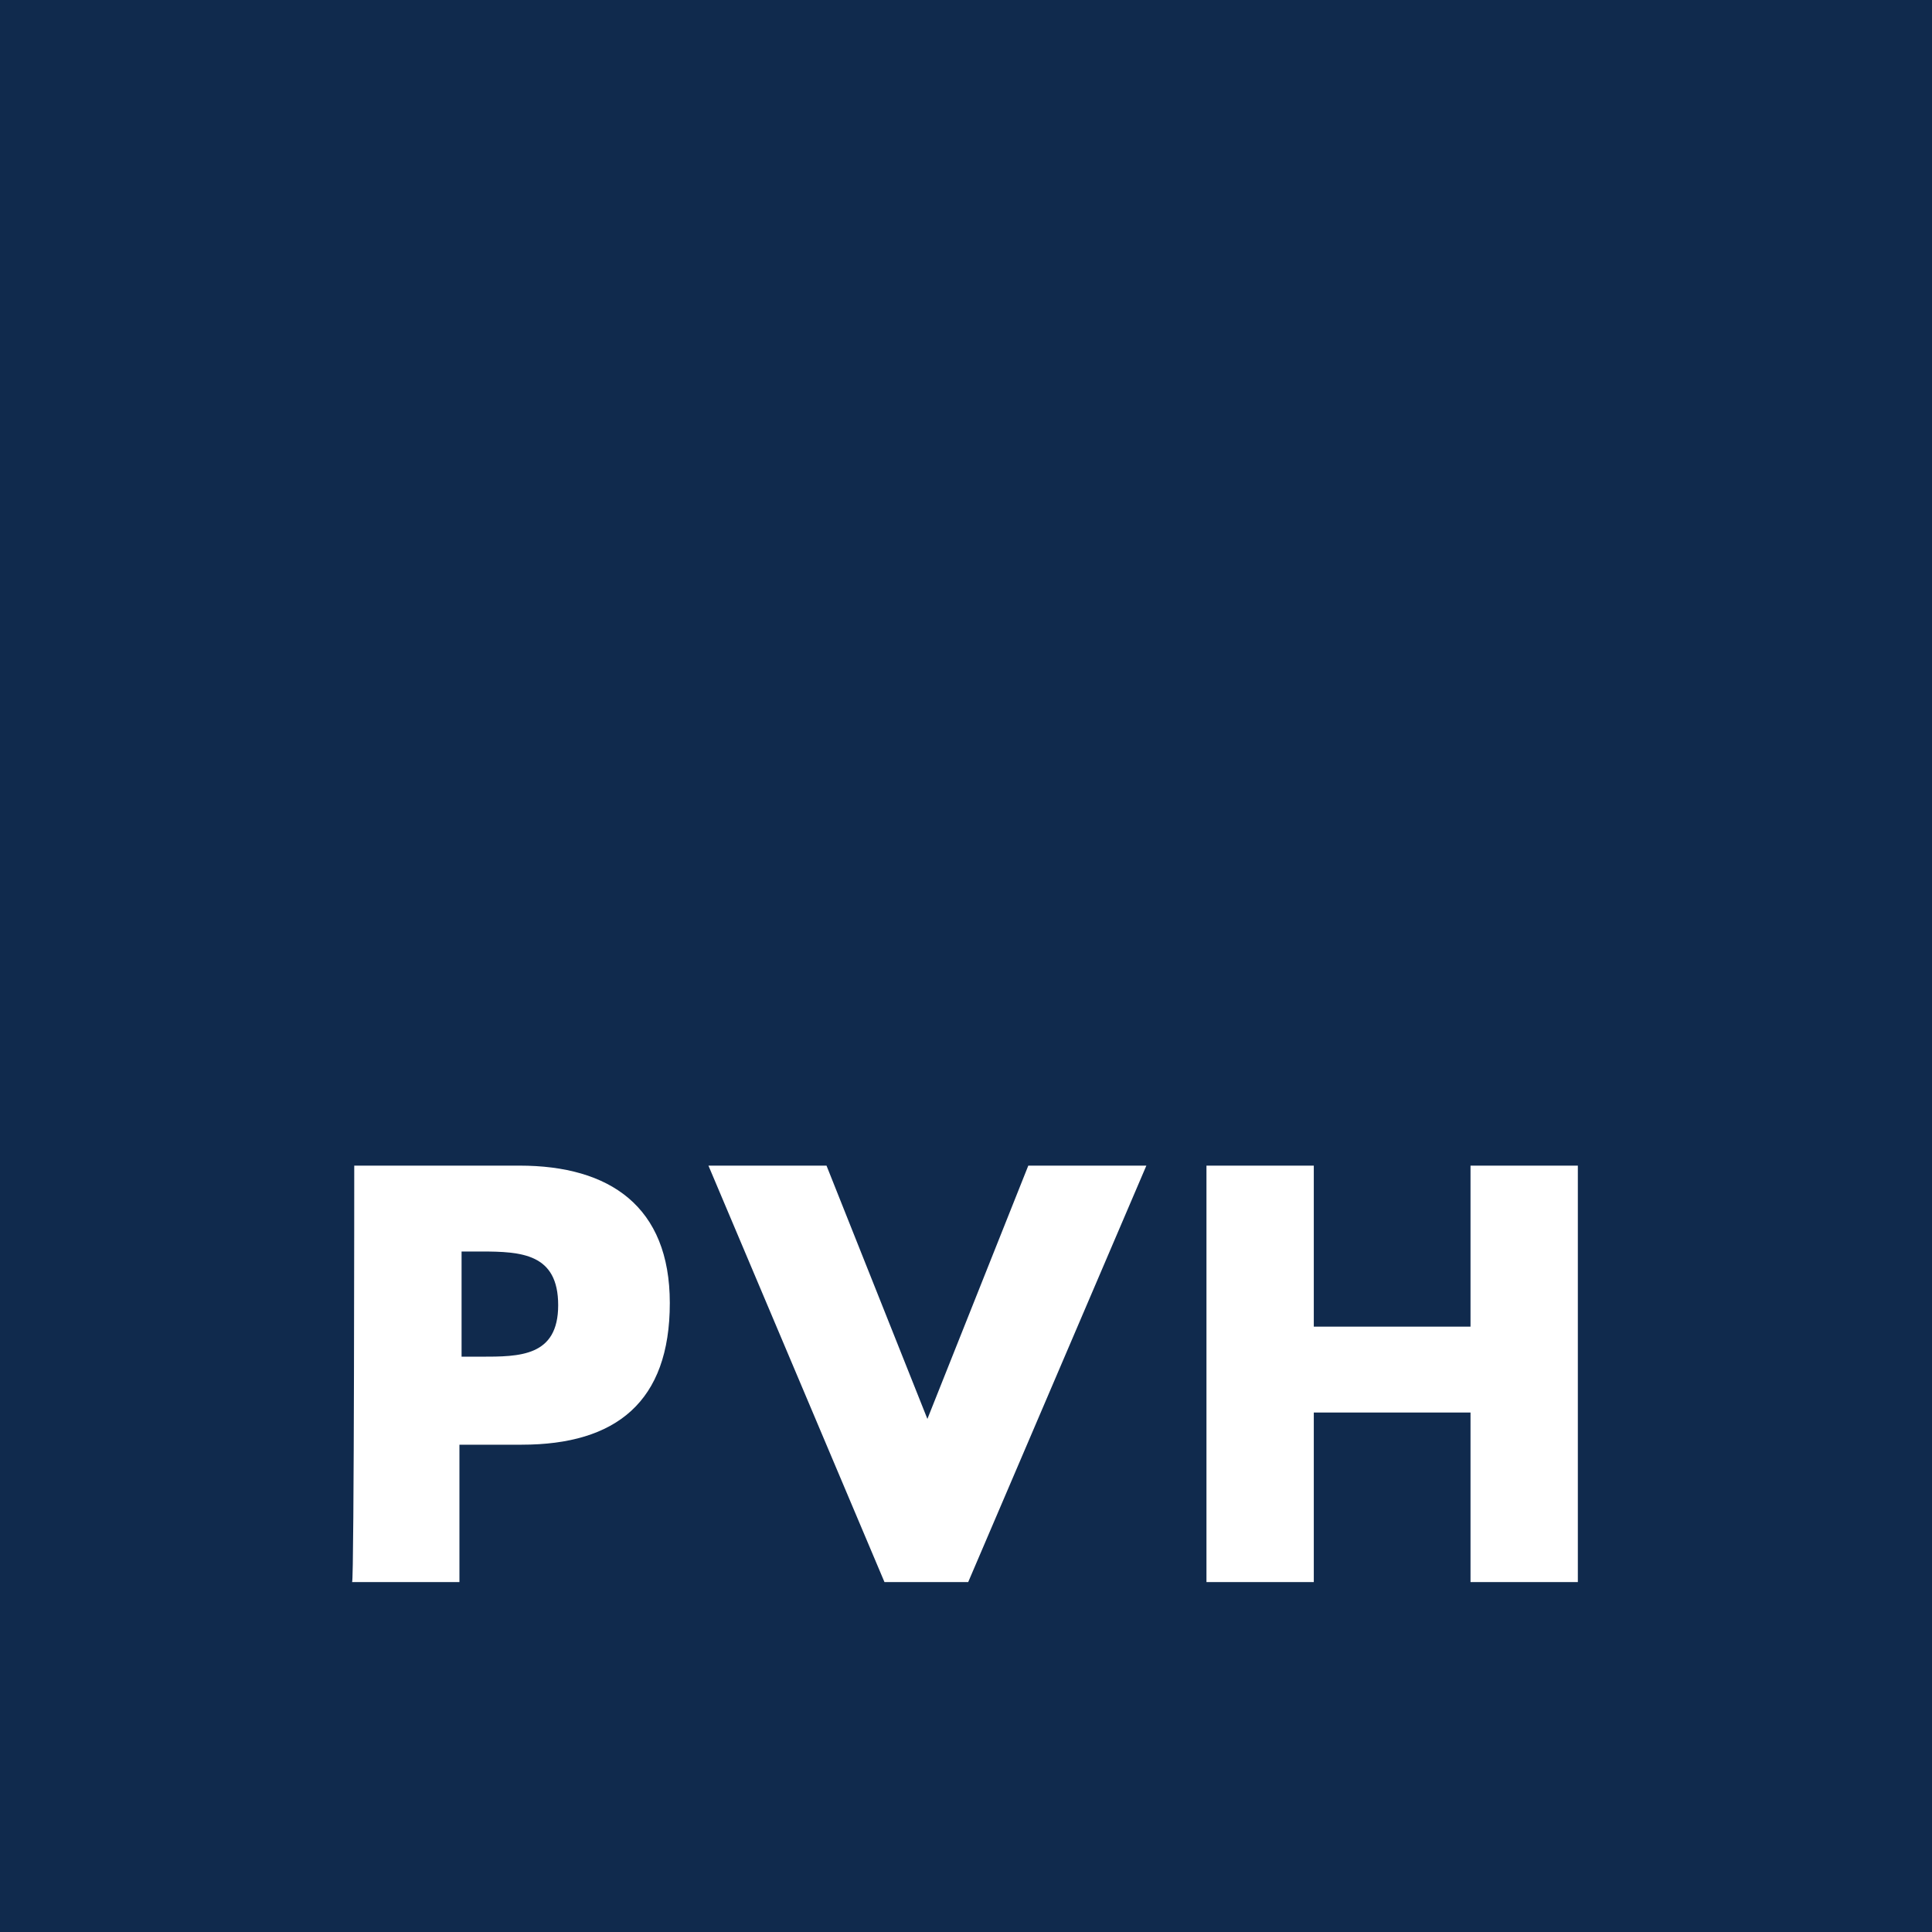<svg width="110" height="110" viewBox="0 0 110 110" fill="none" xmlns="http://www.w3.org/2000/svg">
<rect x="0" y="0" width="110" height="110" fill="#808080" stroke="none"/>
<g clip-path="url(#clip0_3757_11609)">
<path d="M0 0H110V110H0V0Z" fill="#102A4D"/>
<path d="M26.28 77.244H27.38C29.58 77.244 31.78 77.244 31.78 74.311C31.78 71.377 29.702 71.255 27.38 71.255H26.28V77.244ZM20.169 66.366H29.58C34.714 66.366 38.136 68.688 38.136 74.188C38.136 79.811 35.08 82.255 29.702 82.255H26.158V90.077H20.047C20.169 90.077 20.169 66.366 20.169 66.366ZM52.802 80.788L58.547 66.366H65.269L55.125 90.077H50.358L40.336 66.366H47.058M83.725 75.533V66.366H89.836V90.077H83.725V80.422H74.802V90.077H68.691V66.366H74.802V75.533" fill="white"/>
</g>
<defs>
<clipPath id="clip0_3757_11609">
<rect width="110" height="110" fill="white"/>
</clipPath>
</defs>
</svg>
